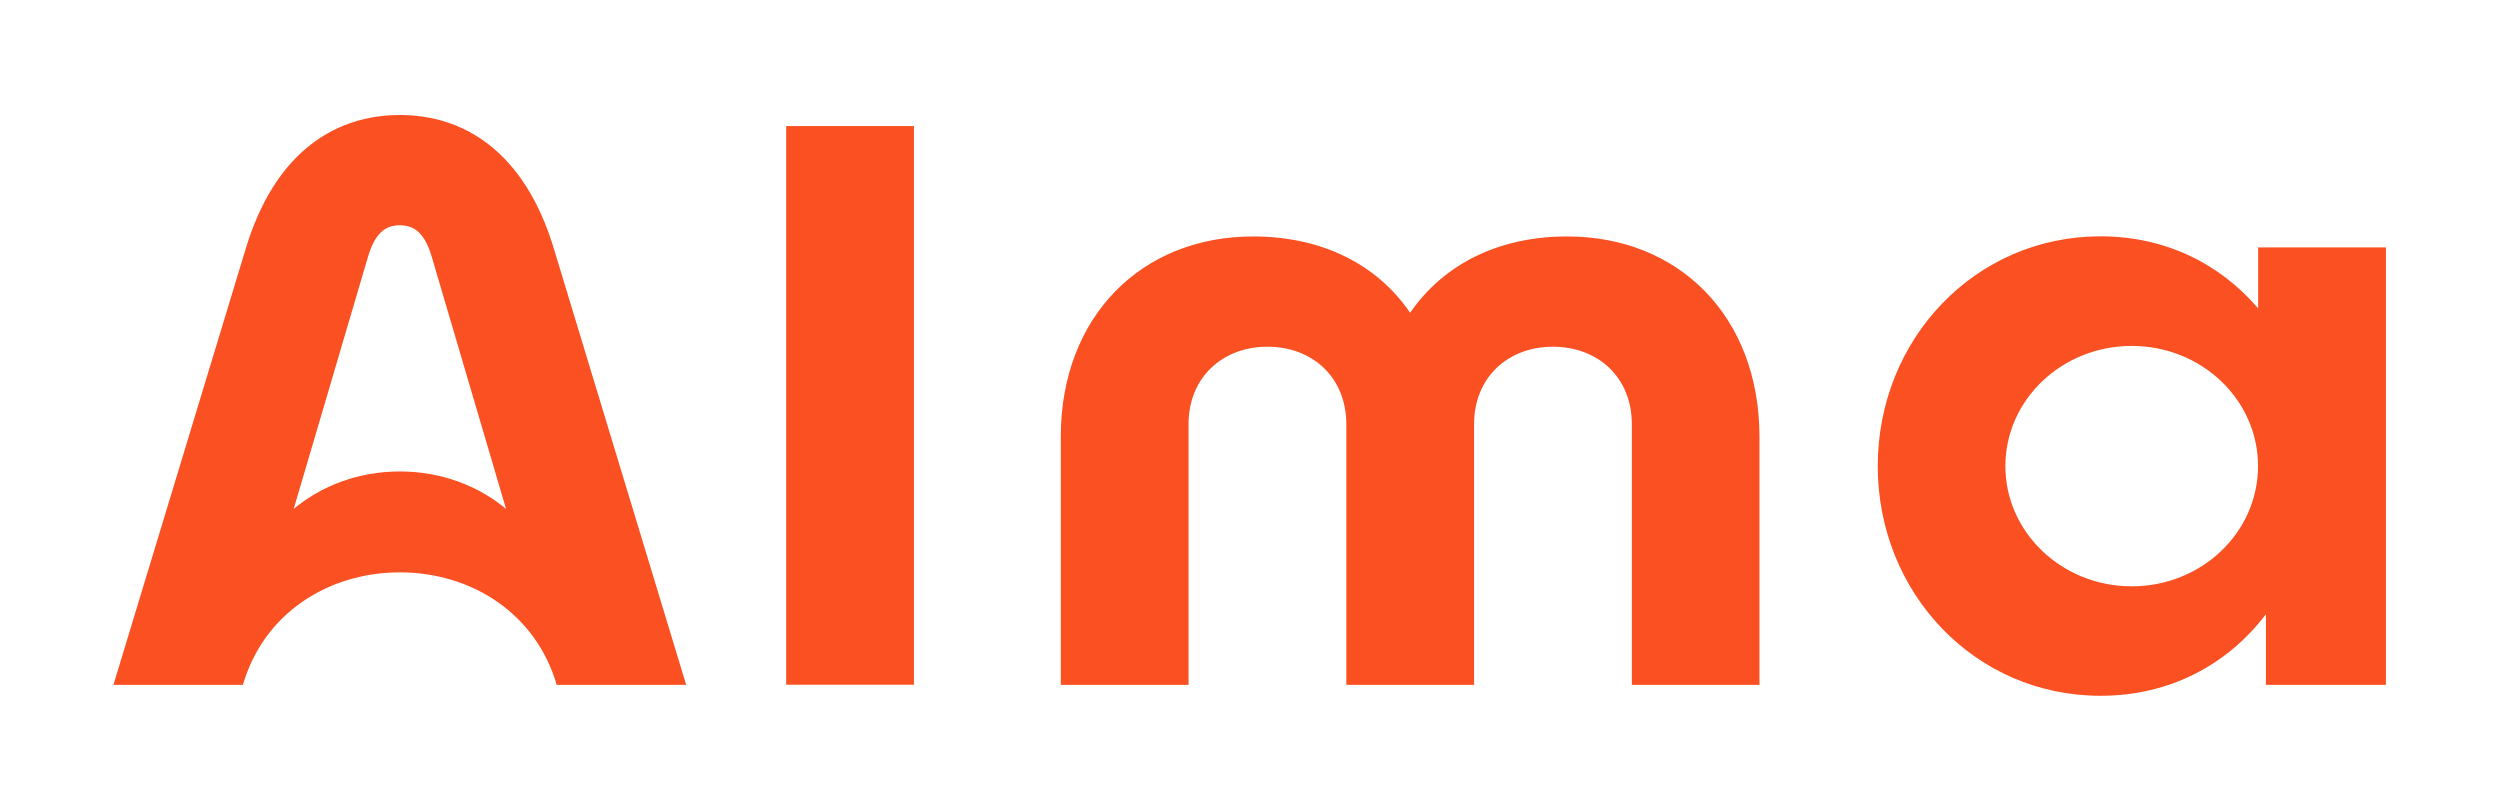 <svg viewBox="0 0 19 6" fill="none" xmlns="http://www.w3.org/2000/svg">
<path d="M17.162 1.88V2.344C16.875 2.007 16.459 1.796 15.964 1.796C15.01 1.796 14.271 2.578 14.271 3.542C14.271 4.507 15.01 5.288 15.964 5.288C16.494 5.288 16.933 5.048 17.221 4.668V5.205H18.133V1.88H17.162ZM16.201 4.456C15.671 4.456 15.241 4.047 15.241 3.542C15.241 3.038 15.671 2.629 16.201 2.629C16.732 2.629 17.161 3.038 17.161 3.542C17.161 4.047 16.732 4.456 16.201 4.456ZM5.975 0.958H6.946V5.204H5.975V0.958ZM8.062 3.32C8.062 2.406 8.675 1.797 9.523 1.797C10.05 1.797 10.467 2.011 10.717 2.377C10.969 2.011 11.385 1.797 11.911 1.797C12.76 1.797 13.372 2.406 13.372 3.32V5.205H12.402V3.224C12.402 2.867 12.144 2.635 11.802 2.635C11.461 2.635 11.203 2.868 11.203 3.224V5.205H10.232V3.224C10.232 2.867 9.974 2.635 9.633 2.635C9.291 2.635 9.033 2.868 9.033 3.224V5.205H8.062V3.32ZM4.217 1.915C3.987 1.126 3.501 0.874 3.039 0.874C2.576 0.874 2.09 1.126 1.86 1.915L0.862 5.205H1.846C2.006 4.656 2.5 4.35 3.039 4.35C3.577 4.35 4.071 4.656 4.231 5.205H5.215L4.217 1.915ZM3.039 3.583C2.725 3.583 2.442 3.692 2.232 3.868L2.796 1.954C2.85 1.77 2.93 1.712 3.039 1.712C3.148 1.712 3.228 1.77 3.282 1.954L3.846 3.868C3.636 3.692 3.352 3.583 3.039 3.583Z" fill="#FA5022"/>
</svg>
